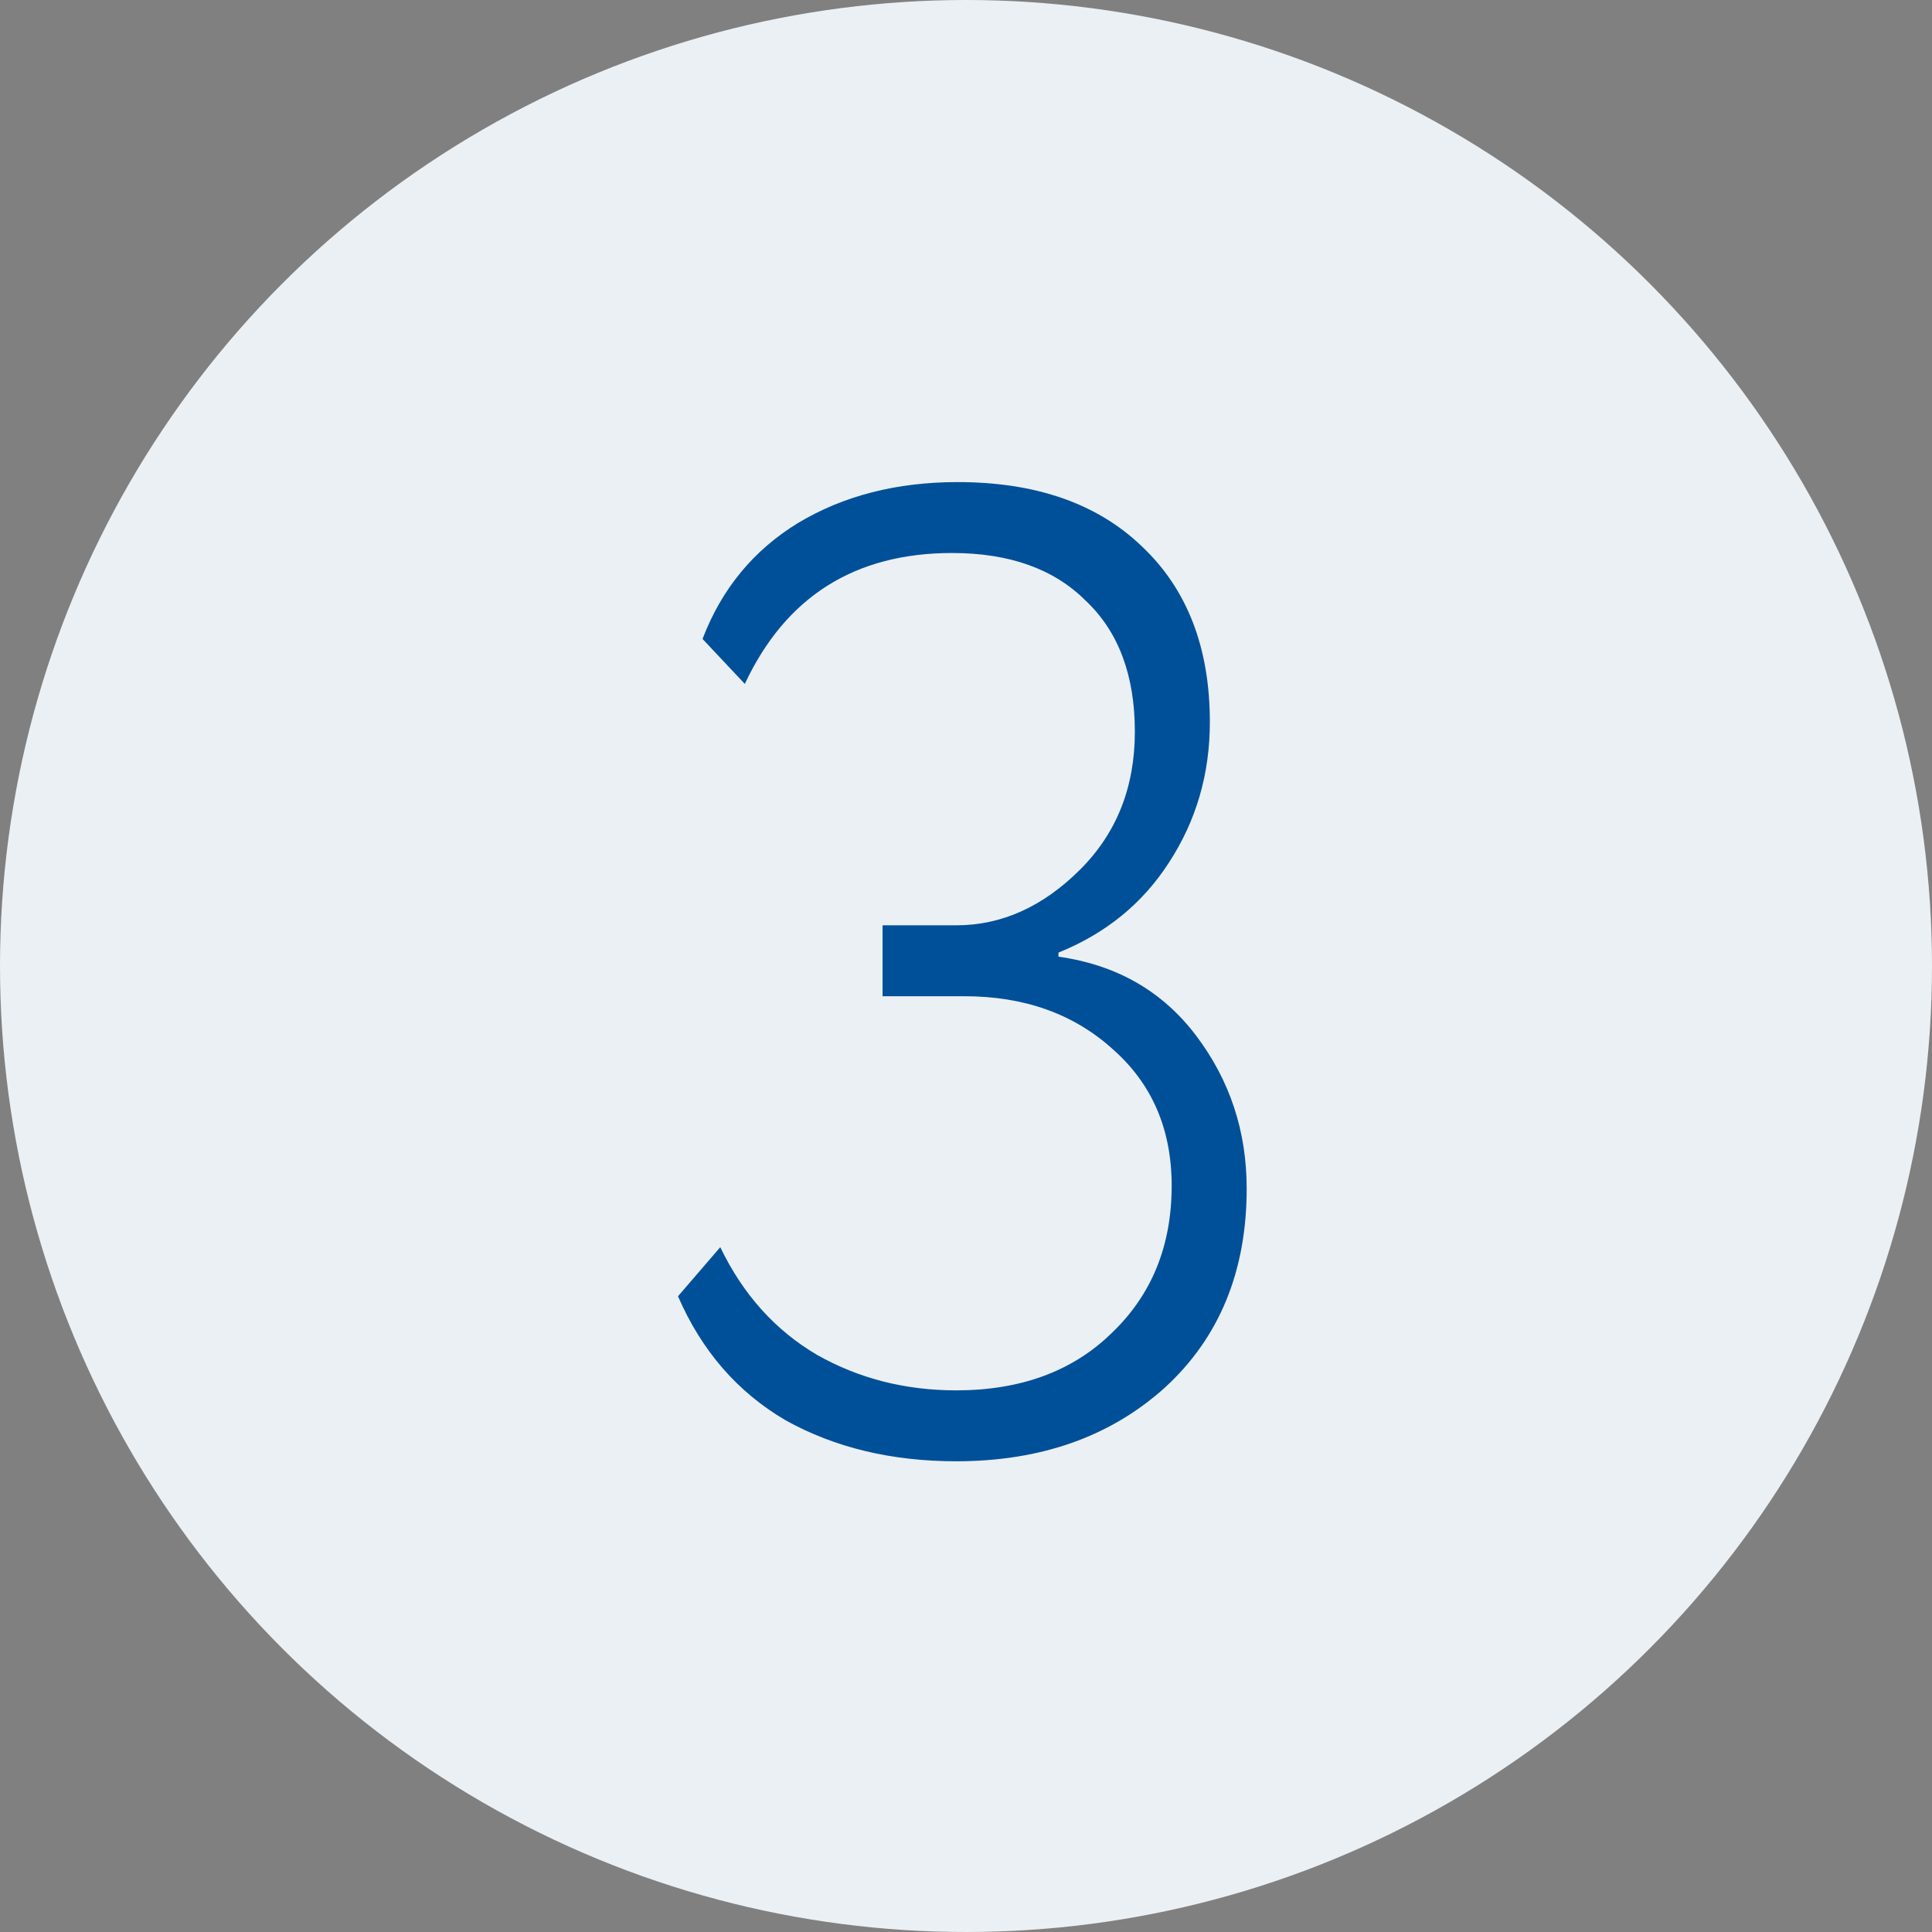 <?xml version="1.0" encoding="UTF-8"?> <svg xmlns="http://www.w3.org/2000/svg" width="68" height="68" viewBox="0 0 68 68" fill="none"><rect x="0" y="0" width="68" height="68" fill="#808080" stroke="none"/> <circle cx="34" cy="34" r="34" fill="#EBF0F4"></circle> <path d="M33.655 51.432C31.383 51.432 29.383 50.952 27.655 49.992C25.959 49 24.695 47.544 23.863 45.624L25.351 43.896C26.151 45.56 27.287 46.824 28.759 47.688C30.231 48.52 31.863 48.936 33.655 48.936C35.927 48.936 37.751 48.264 39.127 46.92C40.535 45.576 41.239 43.848 41.239 41.736C41.239 39.752 40.551 38.152 39.175 36.936C37.799 35.688 36.055 35.064 33.943 35.064H31.063V32.568H33.655C35.255 32.568 36.711 31.912 38.023 30.6C39.303 29.32 39.943 27.704 39.943 25.752C39.943 23.768 39.367 22.232 38.215 21.144C37.095 20.024 35.527 19.464 33.511 19.464C30.087 19.464 27.655 21 26.215 24.072L24.727 22.488C25.399 20.728 26.519 19.368 28.087 18.408C29.687 17.448 31.559 16.968 33.703 16.968C36.455 16.968 38.615 17.72 40.183 19.224C41.783 20.728 42.583 22.792 42.583 25.416C42.583 27.24 42.103 28.888 41.143 30.36C40.215 31.8 38.919 32.856 37.255 33.528V33.672C39.303 33.96 40.919 34.888 42.103 36.456C43.287 38.024 43.879 39.816 43.879 41.832C43.879 44.744 42.919 47.08 40.999 48.84C39.079 50.568 36.631 51.432 33.655 51.432Z" fill="#005099"></path> </svg> 